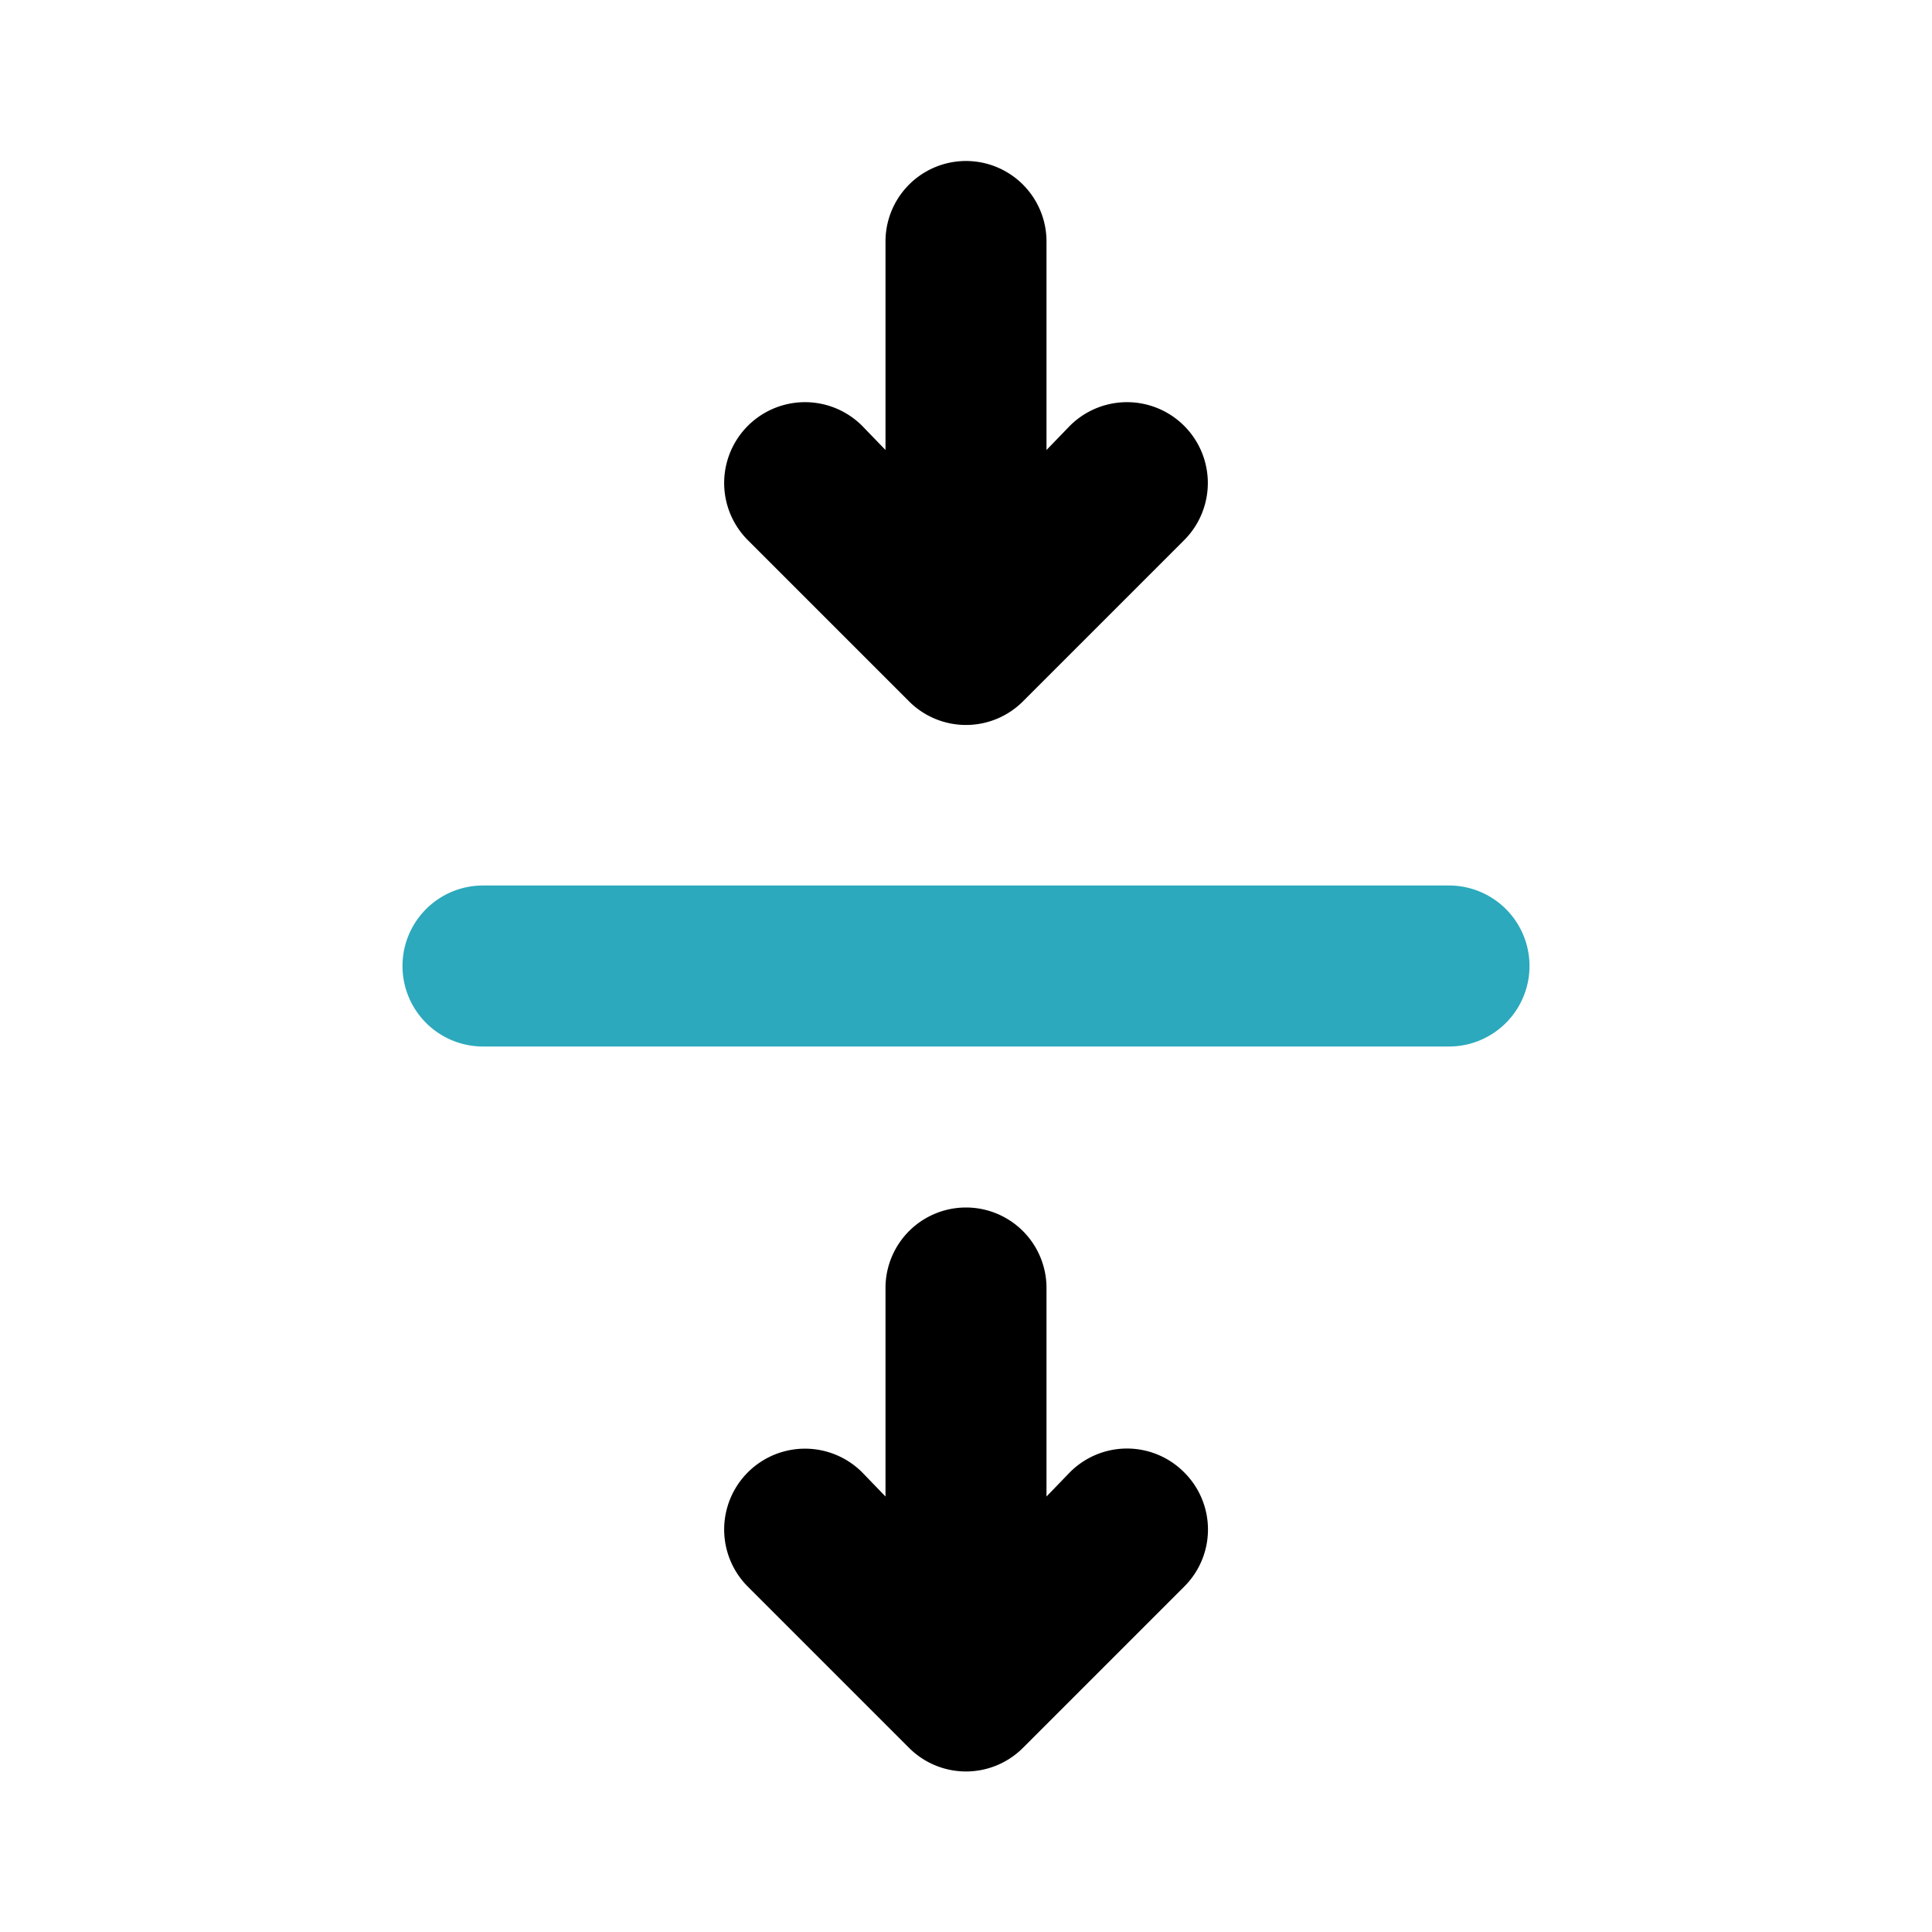 <?xml version="1.0" encoding="utf-8"?><!-- Скачано с сайта svg4.ru / Downloaded from svg4.ru -->
<svg fill="#000000" width="800px" height="800px" viewBox="0 0 24 24" id="double-down-scroll-bar" data-name="Flat Color" xmlns="http://www.w3.org/2000/svg" class="icon flat-color"><path id="secondary" d="M18,13H6a1,1,0,0,1,0-2H18a1,1,0,0,1,0,2Z" style="fill: rgb(44, 169, 188);"></path><path id="primary" d="M14.71,18.29a1,1,0,0,1,0,1.42l-2,2a1,1,0,0,1-1.42,0l-2-2a1,1,0,0,1,1.42-1.42l.29.3V16a1,1,0,0,1,2,0v2.59l.29-.3A1,1,0,0,1,14.71,18.29ZM11.29,8.71a1,1,0,0,0,1.42,0l2-2a1,1,0,1,0-1.42-1.42l-.29.3V3a1,1,0,0,0-2,0V5.59l-.29-.3A1,1,0,0,0,9.29,6.71Z" style="fill: rgb(0, 0, 0);"></path></svg>